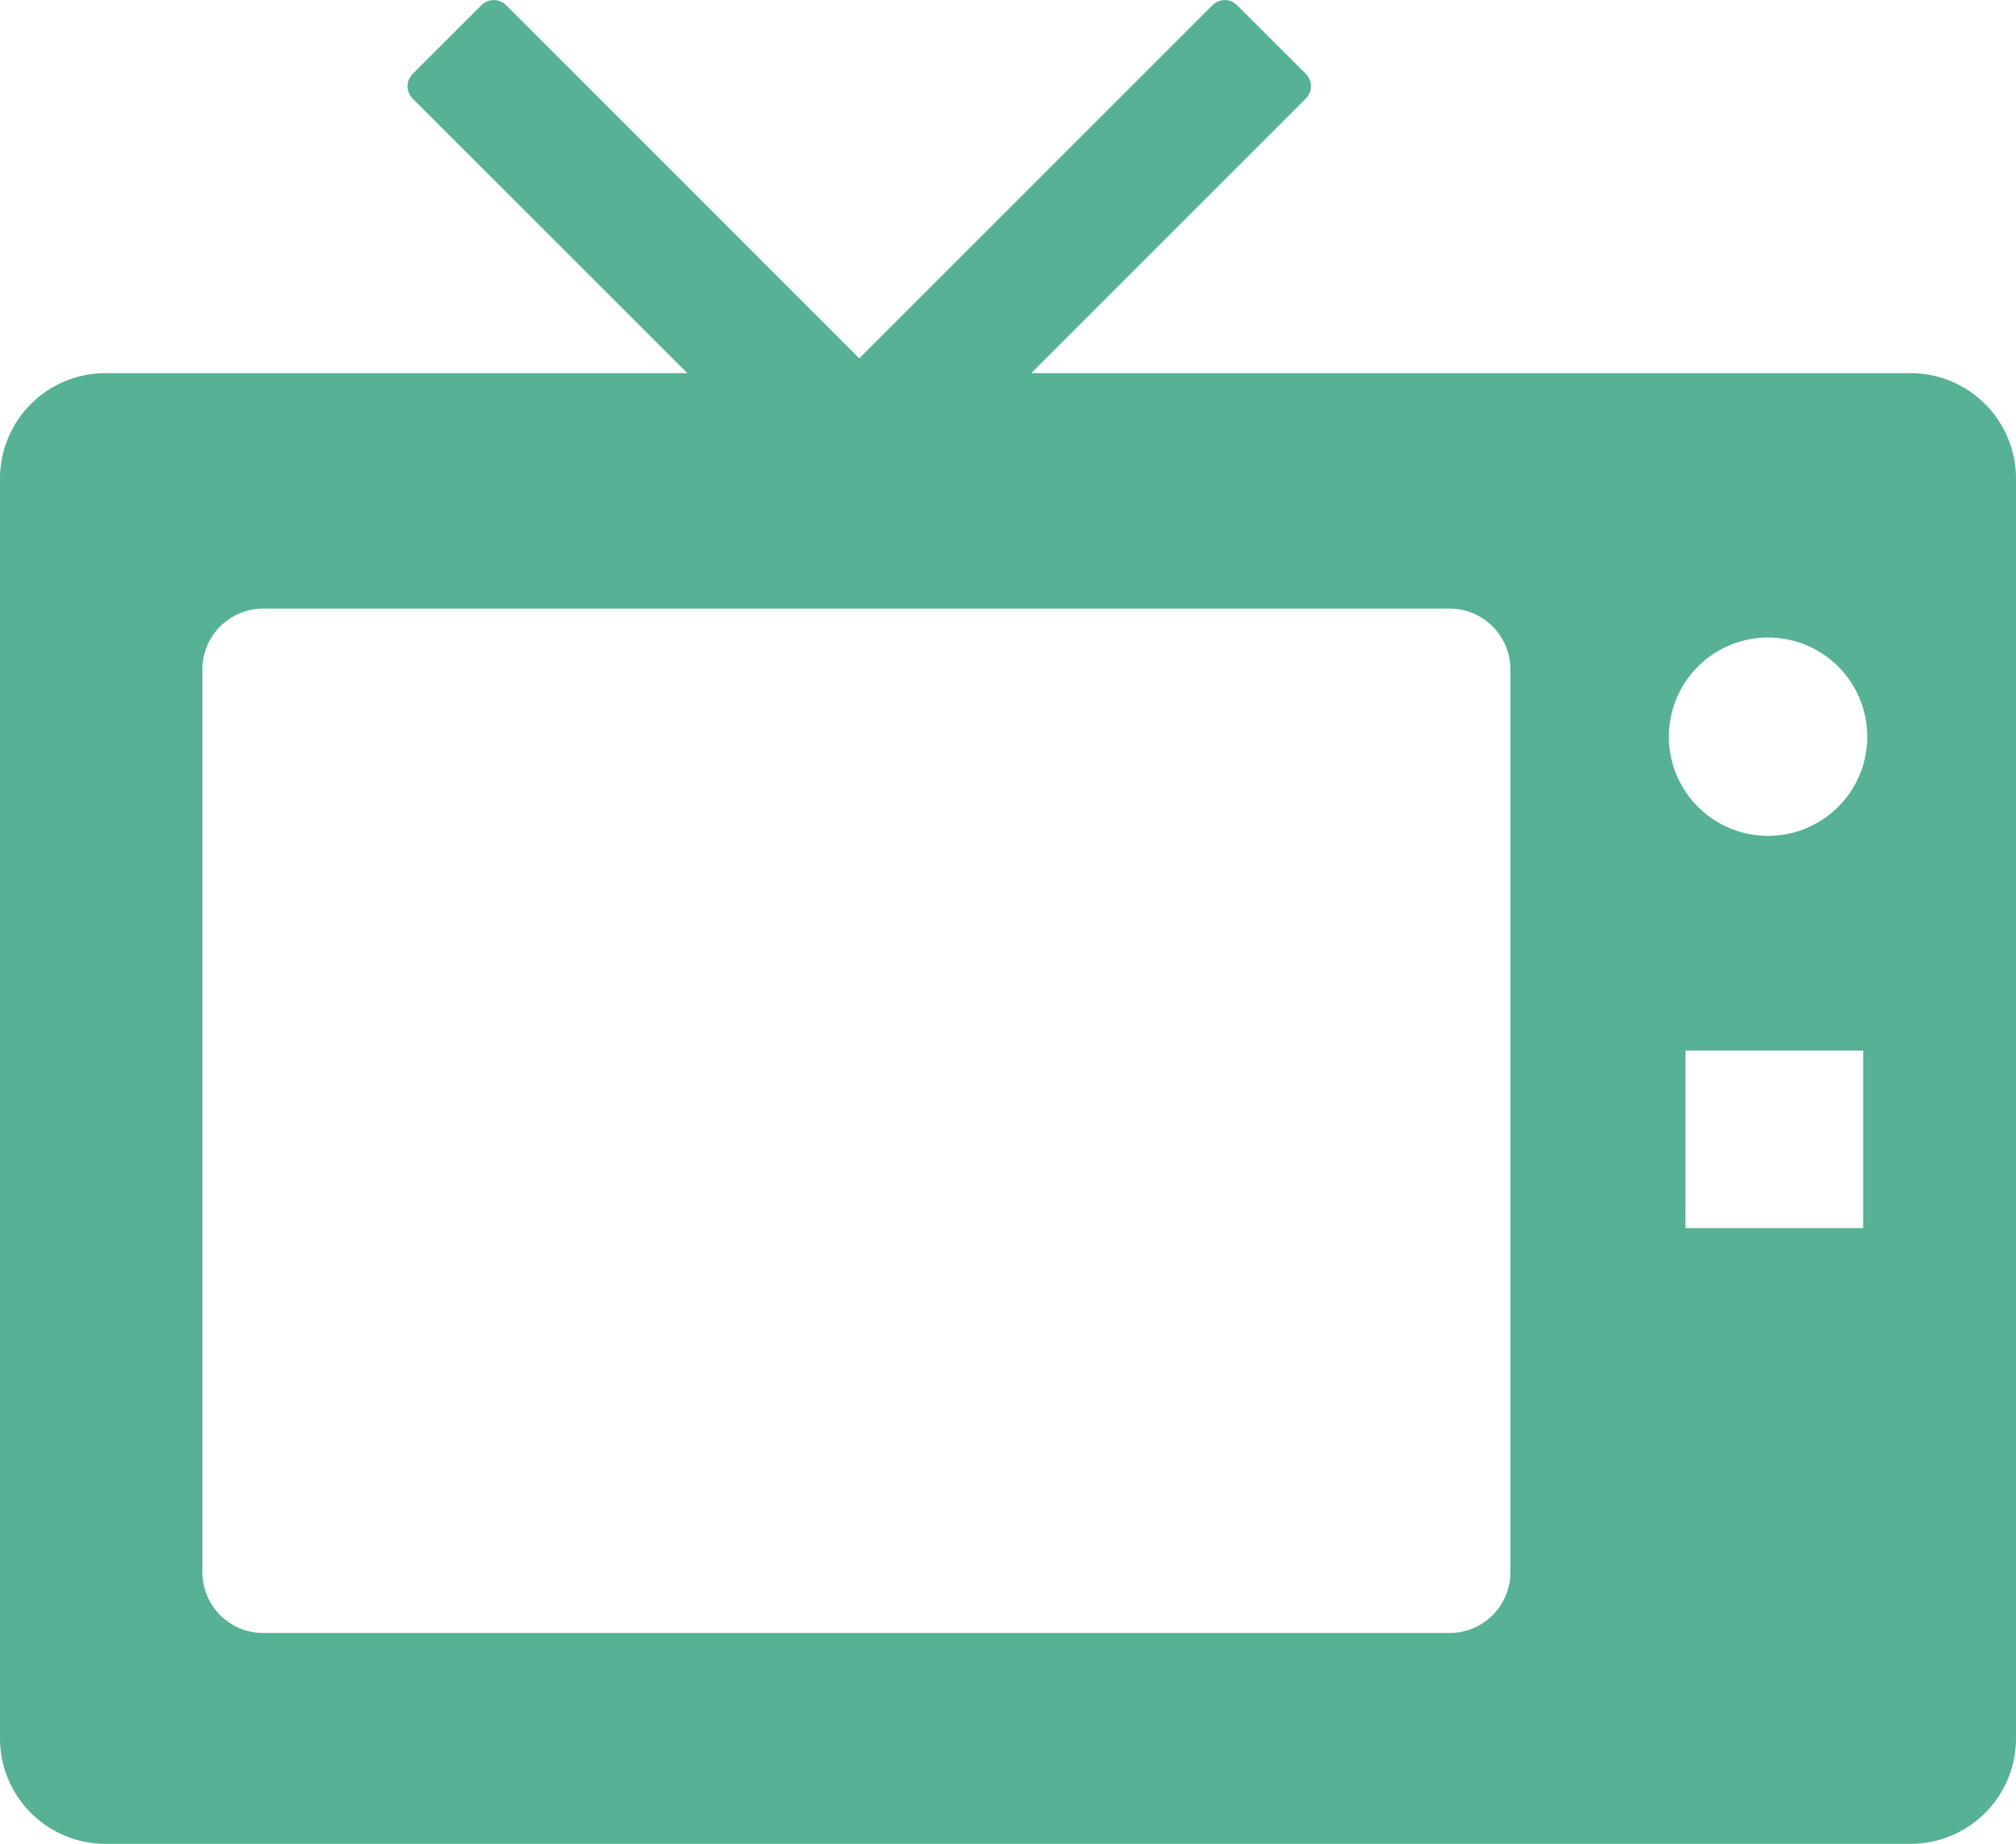 <svg xmlns="http://www.w3.org/2000/svg" width="60" height="54.88" viewBox="0 0 60 54.88">
  <g id="icon05" transform="translate(-685 -2910)">
    <path id="パス_64" data-name="パス 64" d="M56.863,32.95H30.692l8.17-8.17a.522.522,0,0,0,0-.74L36.821,22a.519.519,0,0,0-.738,0l-10.51,10.51L15.066,22a.522.522,0,0,0-.74,0L12.283,24.04a.522.522,0,0,0,0,.74l8.174,8.17H3.137A3.138,3.138,0,0,0,0,36.088v37.5a3.138,3.138,0,0,0,3.137,3.138H56.863A3.138,3.138,0,0,0,60,73.584v-37.5A3.138,3.138,0,0,0,56.863,32.95ZM44.952,68.641a1.808,1.808,0,0,1-1.807,1.809H7.833a1.808,1.808,0,0,1-1.809-1.809V41.768a1.808,1.808,0,0,1,1.809-1.809H43.145a1.808,1.808,0,0,1,1.807,1.809ZM55.452,58.4H50.164V53.113h5.288ZM52.623,46.723a2.952,2.952,0,1,1,2.95-2.952A2.951,2.951,0,0,1,52.623,46.723Z" transform="translate(685 2888.157)" fill="#57b196"/>
  </g>
</svg>
